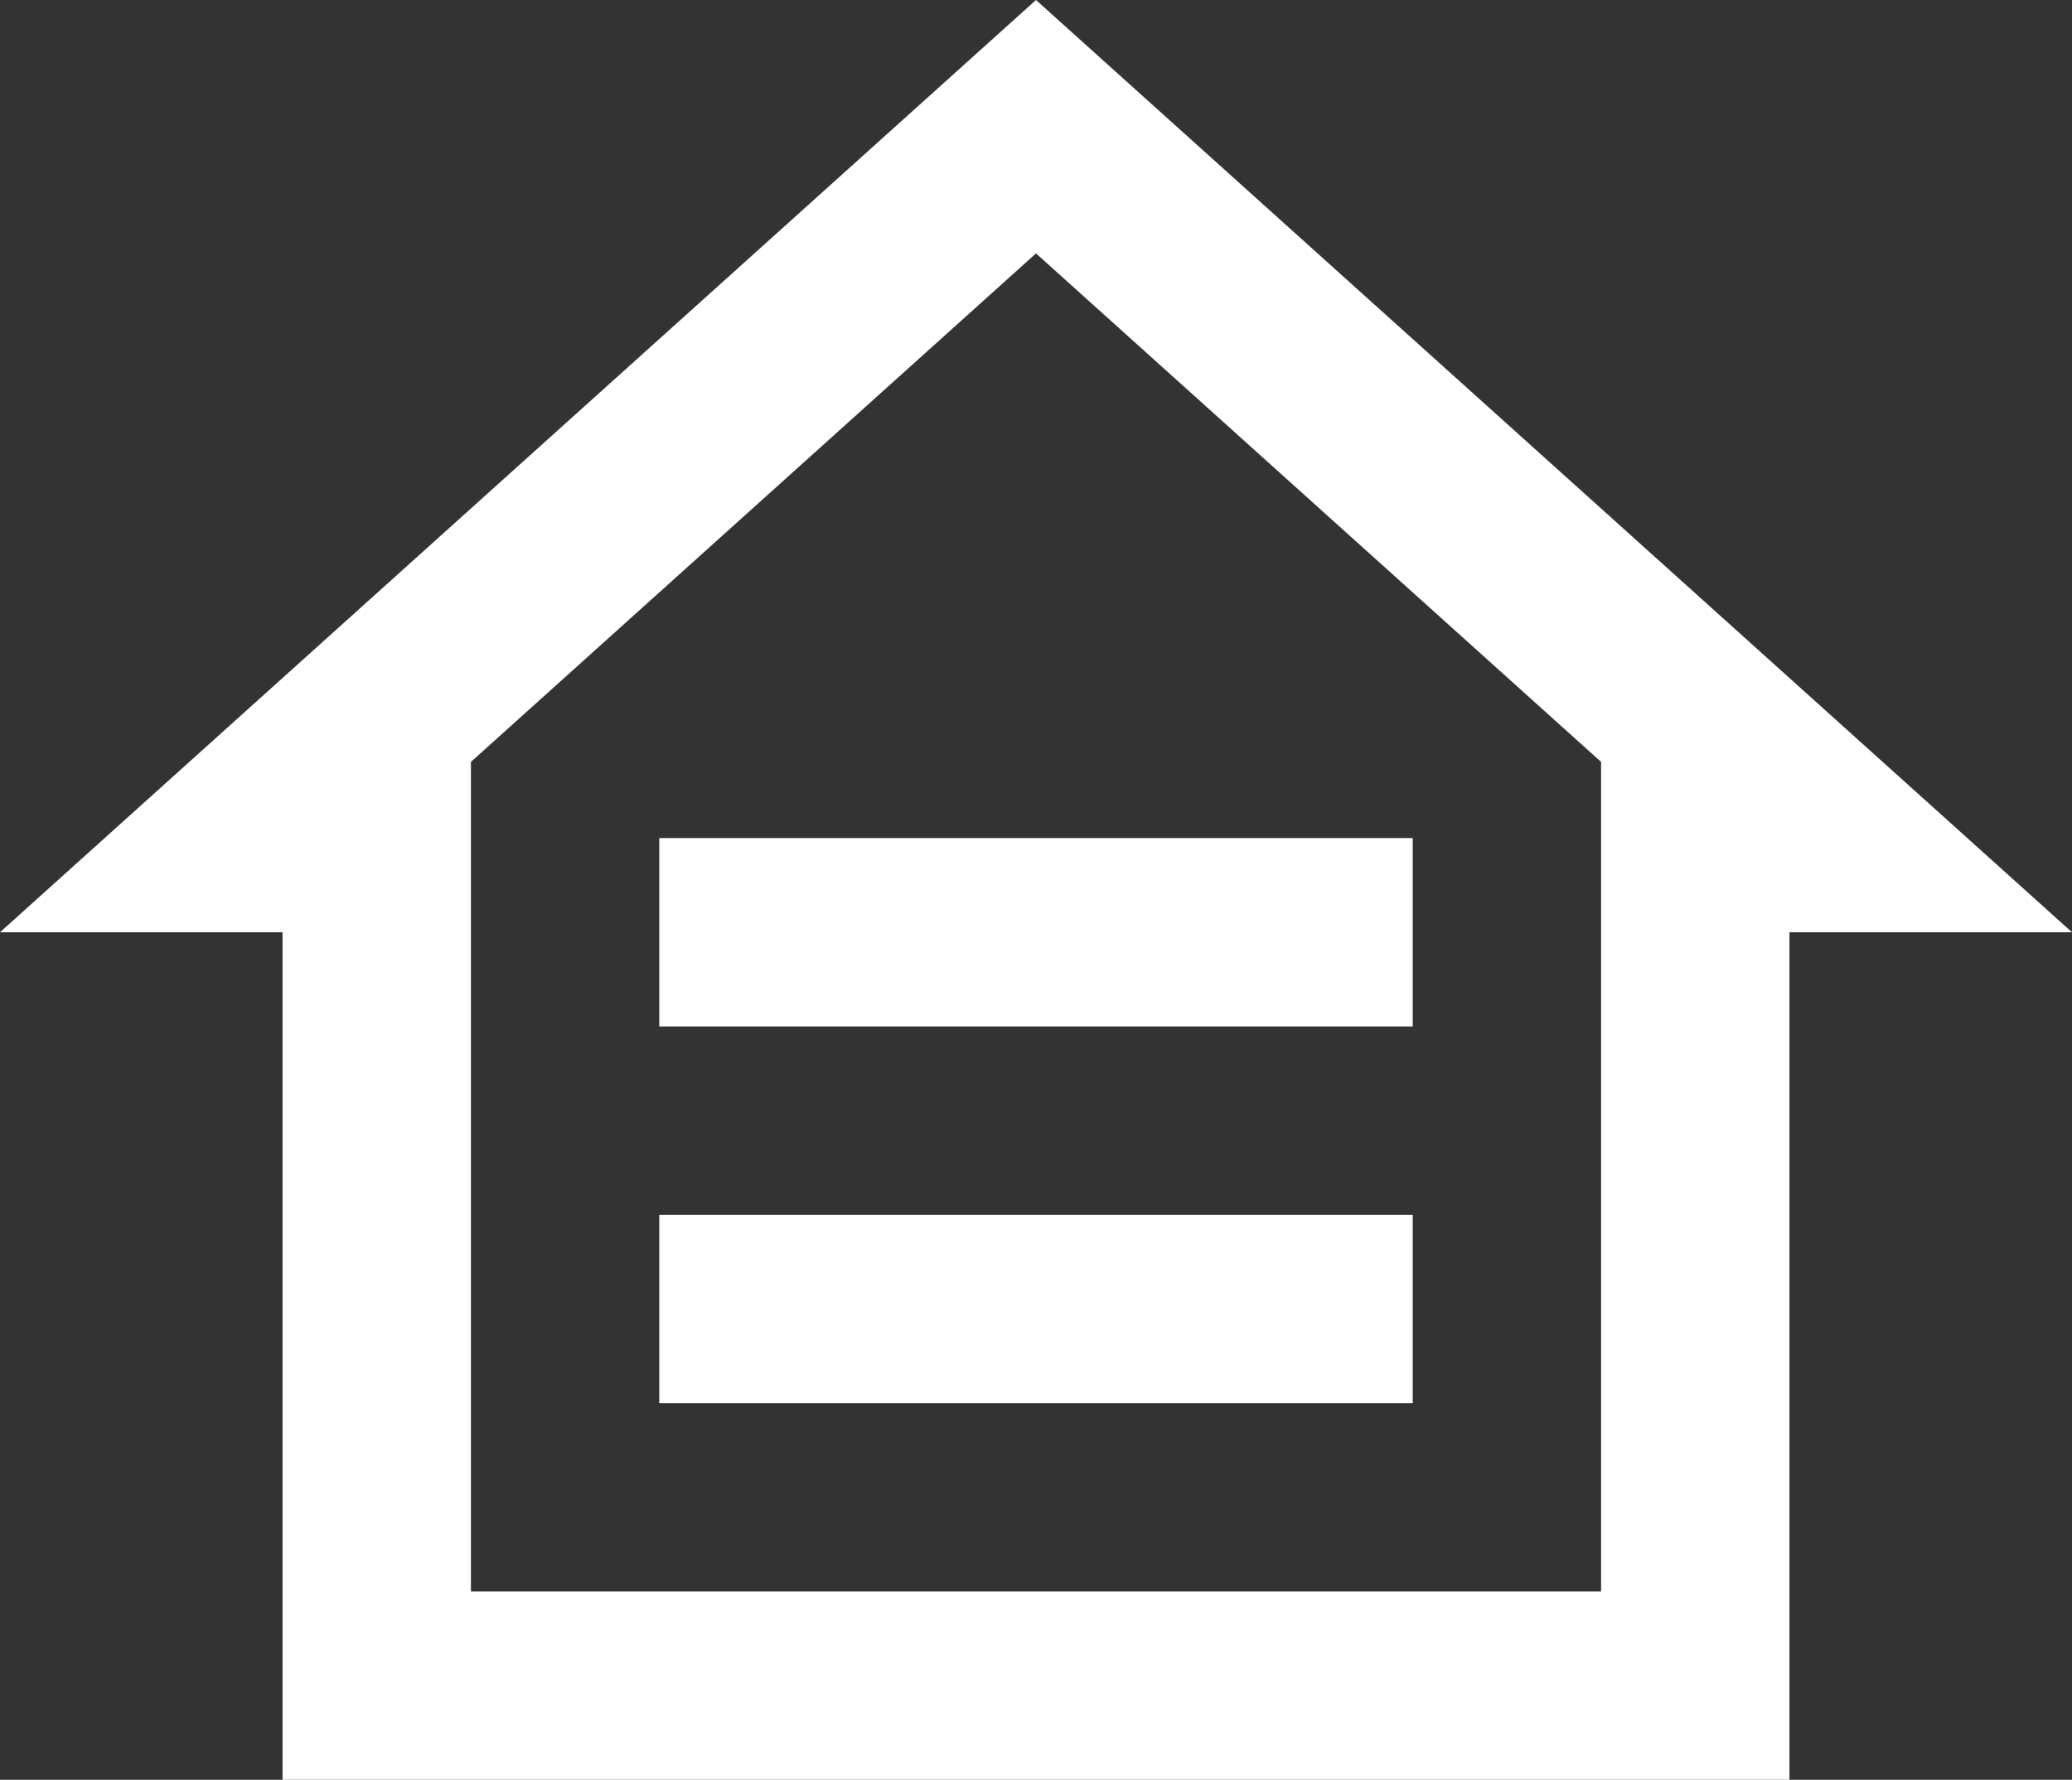 <?xml version="1.0" encoding="UTF-8" standalone="no"?><svg xmlns="http://www.w3.org/2000/svg" xmlns:xlink="http://www.w3.org/1999/xlink" fill="#ffffff" height="18.9" preserveAspectRatio="xMidYMid meet" version="1" viewBox="1.0 2.1 22.0 18.9" width="22" zoomAndPan="magnify"><rect x="1.0" y="2.1" width="22.0" height="18.9" fill="#333333" stroke="none"/><g id="change1_1"><path d="M 12 2.1 L 1 12 L 4 12 L 4 21 L 5 21 L 20 21 L 20 12 L 23 12 L 12 2.1 z M 12 4.791 L 18 10.191 L 18 19 L 6 19 L 6 10.191 L 12 4.791 z M 8 11 L 8 13 L 16 13 L 16 11 L 8 11 z M 8 15 L 8 17 L 16 17 L 16 15 L 8 15 z" fill="inherit"/></g></svg>